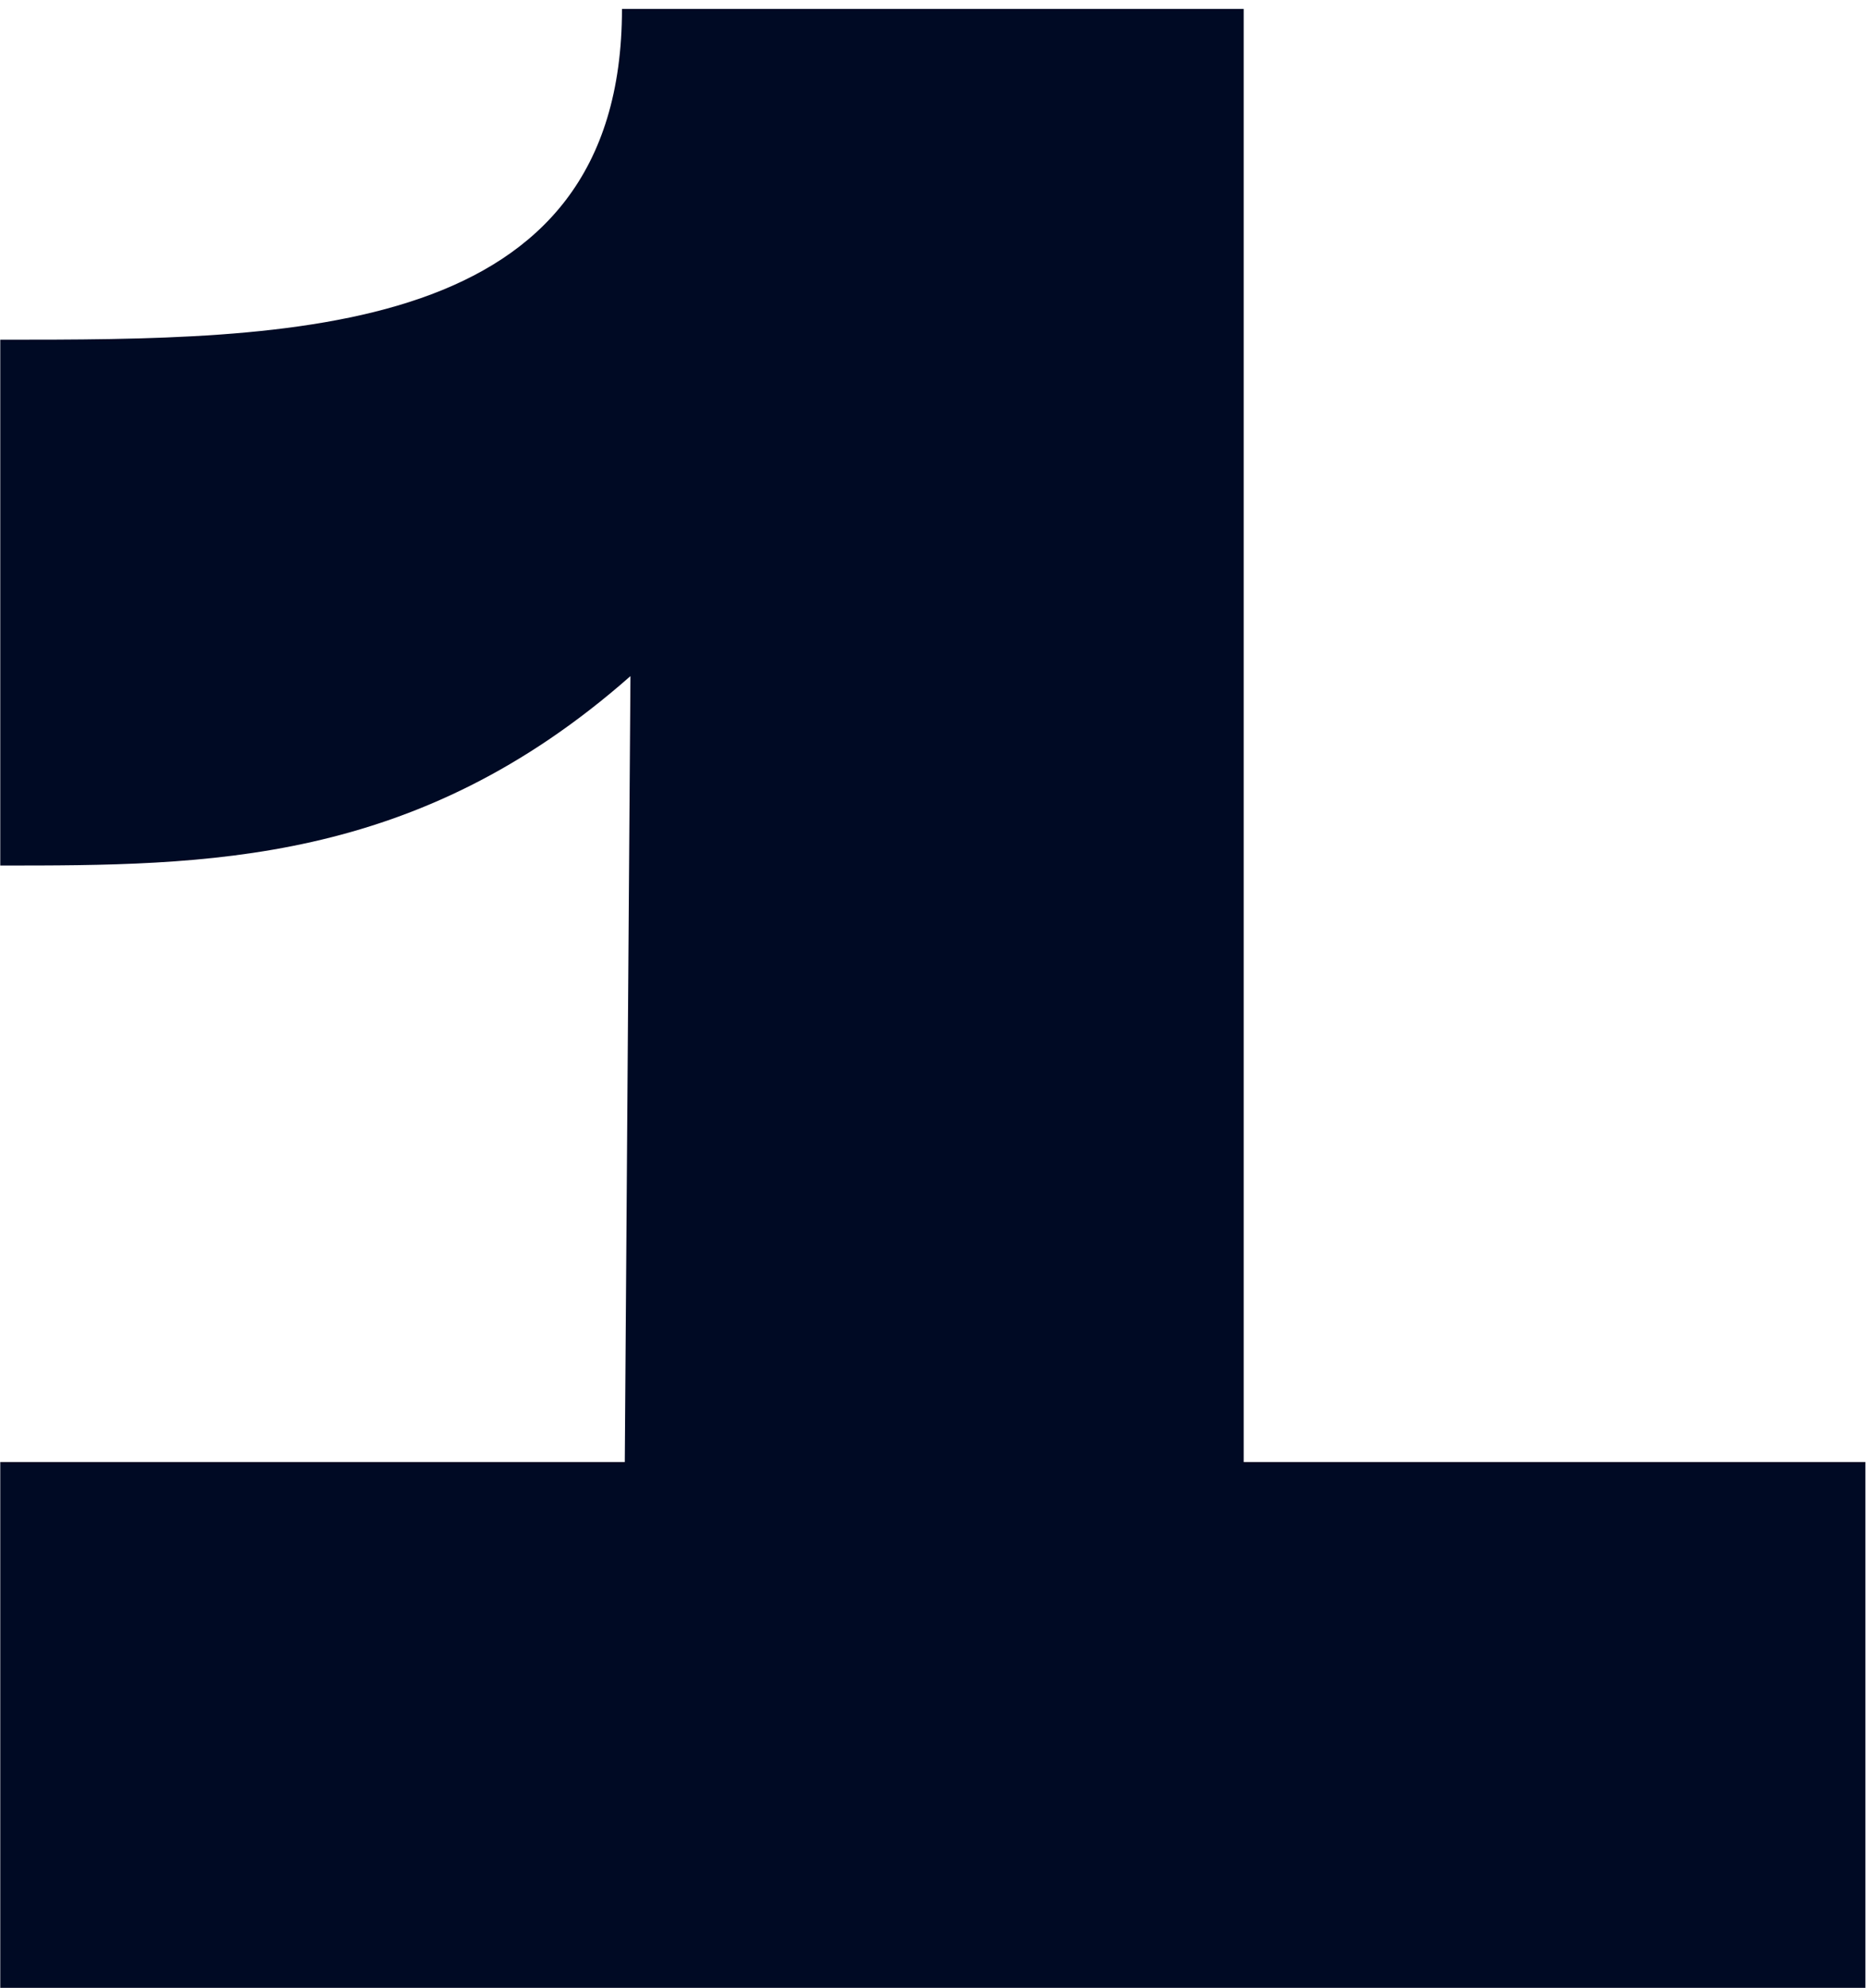<svg xmlns="http://www.w3.org/2000/svg" width="171" height="182" viewBox="0 0 171 182" fill="none"><path d="M113.91 133.857V0.818H56.967C56.967 31.101 26.683 31.101 0.024 31.101V79.244C18.918 79.244 38.072 79.244 57.743 61.902L57.225 133.857H0.024V182H170.853V133.857H113.91Z" fill="#000A24"></path></svg>